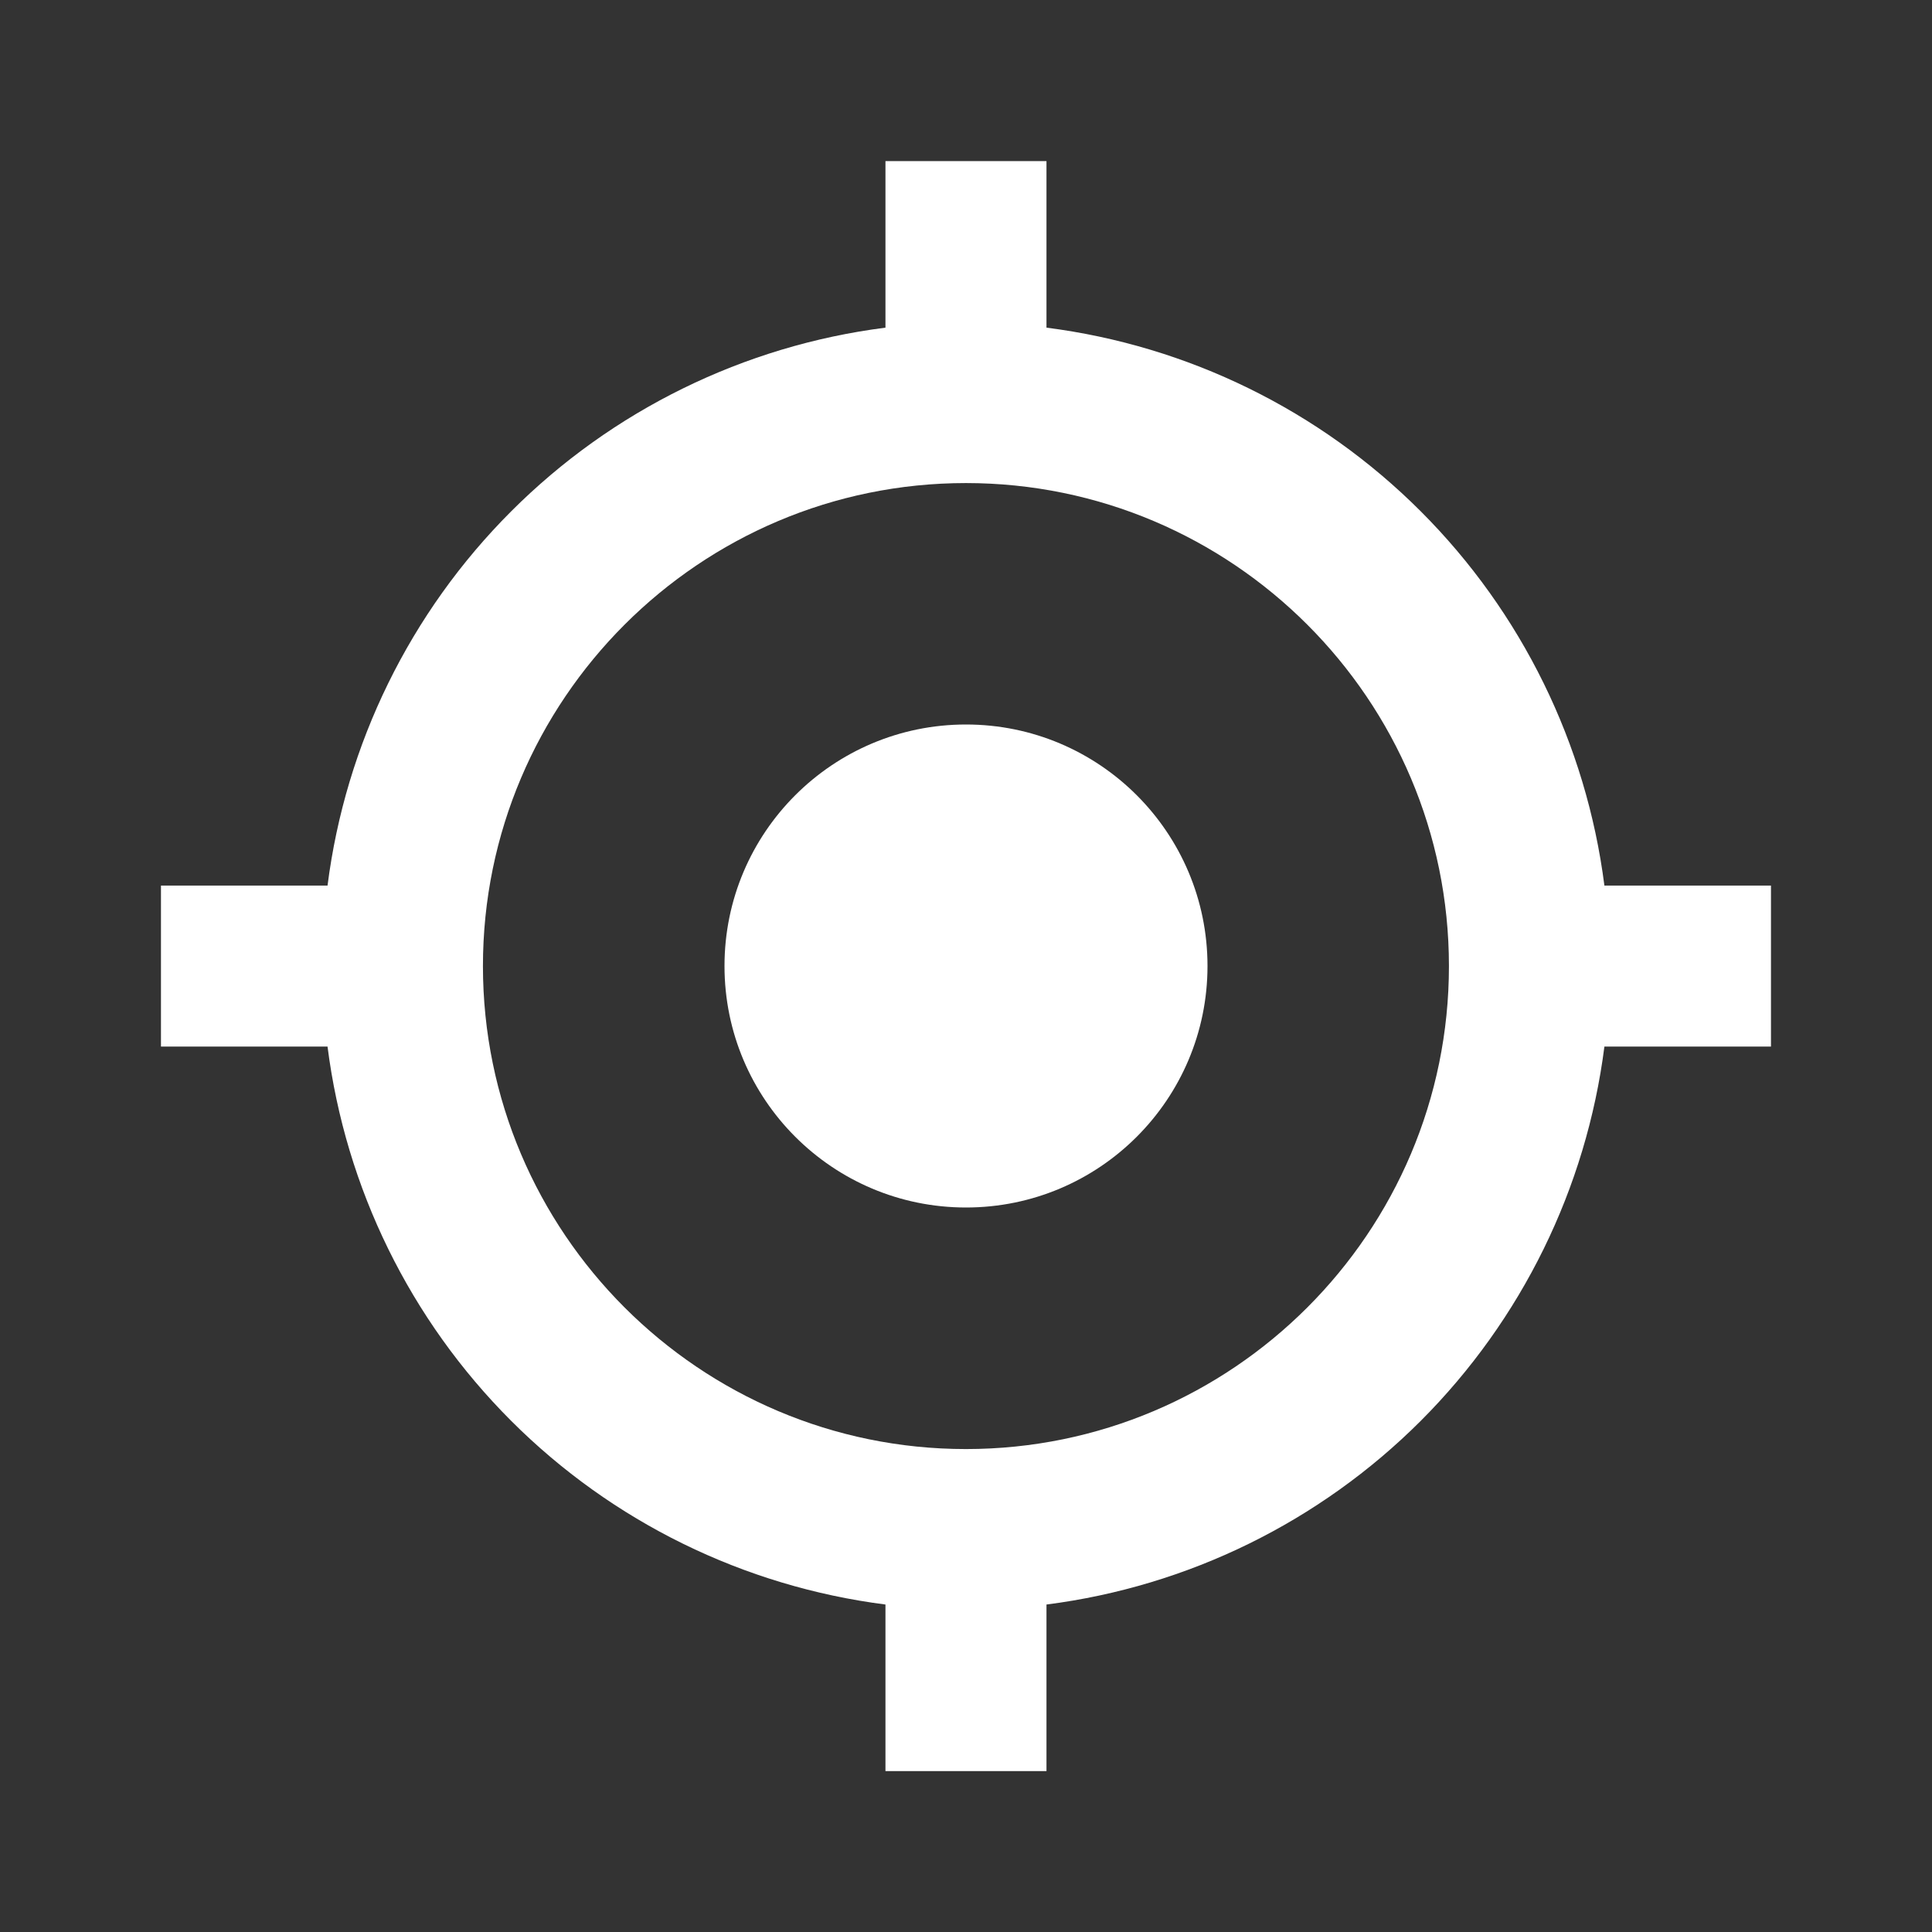 <svg width="32" height="32" viewBox="0 0 32 32" fill="none" xmlns="http://www.w3.org/2000/svg">
<rect x="0" y="0" width="32" height="32" fill="#333333" stroke="none"/>
<path d="M16 20C18.209 20 20 18.209 20 16C20 13.791 18.209 12 16 12C13.791 12 12 13.791 12 16C12 18.209 13.791 20 16 20Z" fill="white"/>
<path d="M17.333 5.427V2.668H14.666V5.427C12.32 5.726 10.139 6.796 8.467 8.469C6.794 10.141 5.724 12.322 5.425 14.668H2.666V17.335H5.425C5.724 19.681 6.794 21.861 8.467 23.534C10.139 25.206 12.32 26.276 14.666 26.576V29.335H17.333V26.576C19.679 26.276 21.859 25.206 23.532 23.534C25.204 21.861 26.274 19.681 26.574 17.335H29.333V14.668H26.574C26.274 12.322 25.204 10.141 23.532 8.469C21.859 6.796 19.679 5.726 17.333 5.427ZM15.999 24.001C11.587 24.001 7.999 20.413 7.999 16.001C7.999 11.589 11.587 8.001 15.999 8.001C20.411 8.001 23.999 11.589 23.999 16.001C23.999 20.413 20.411 24.001 15.999 24.001Z" fill="white"/>
</svg>
